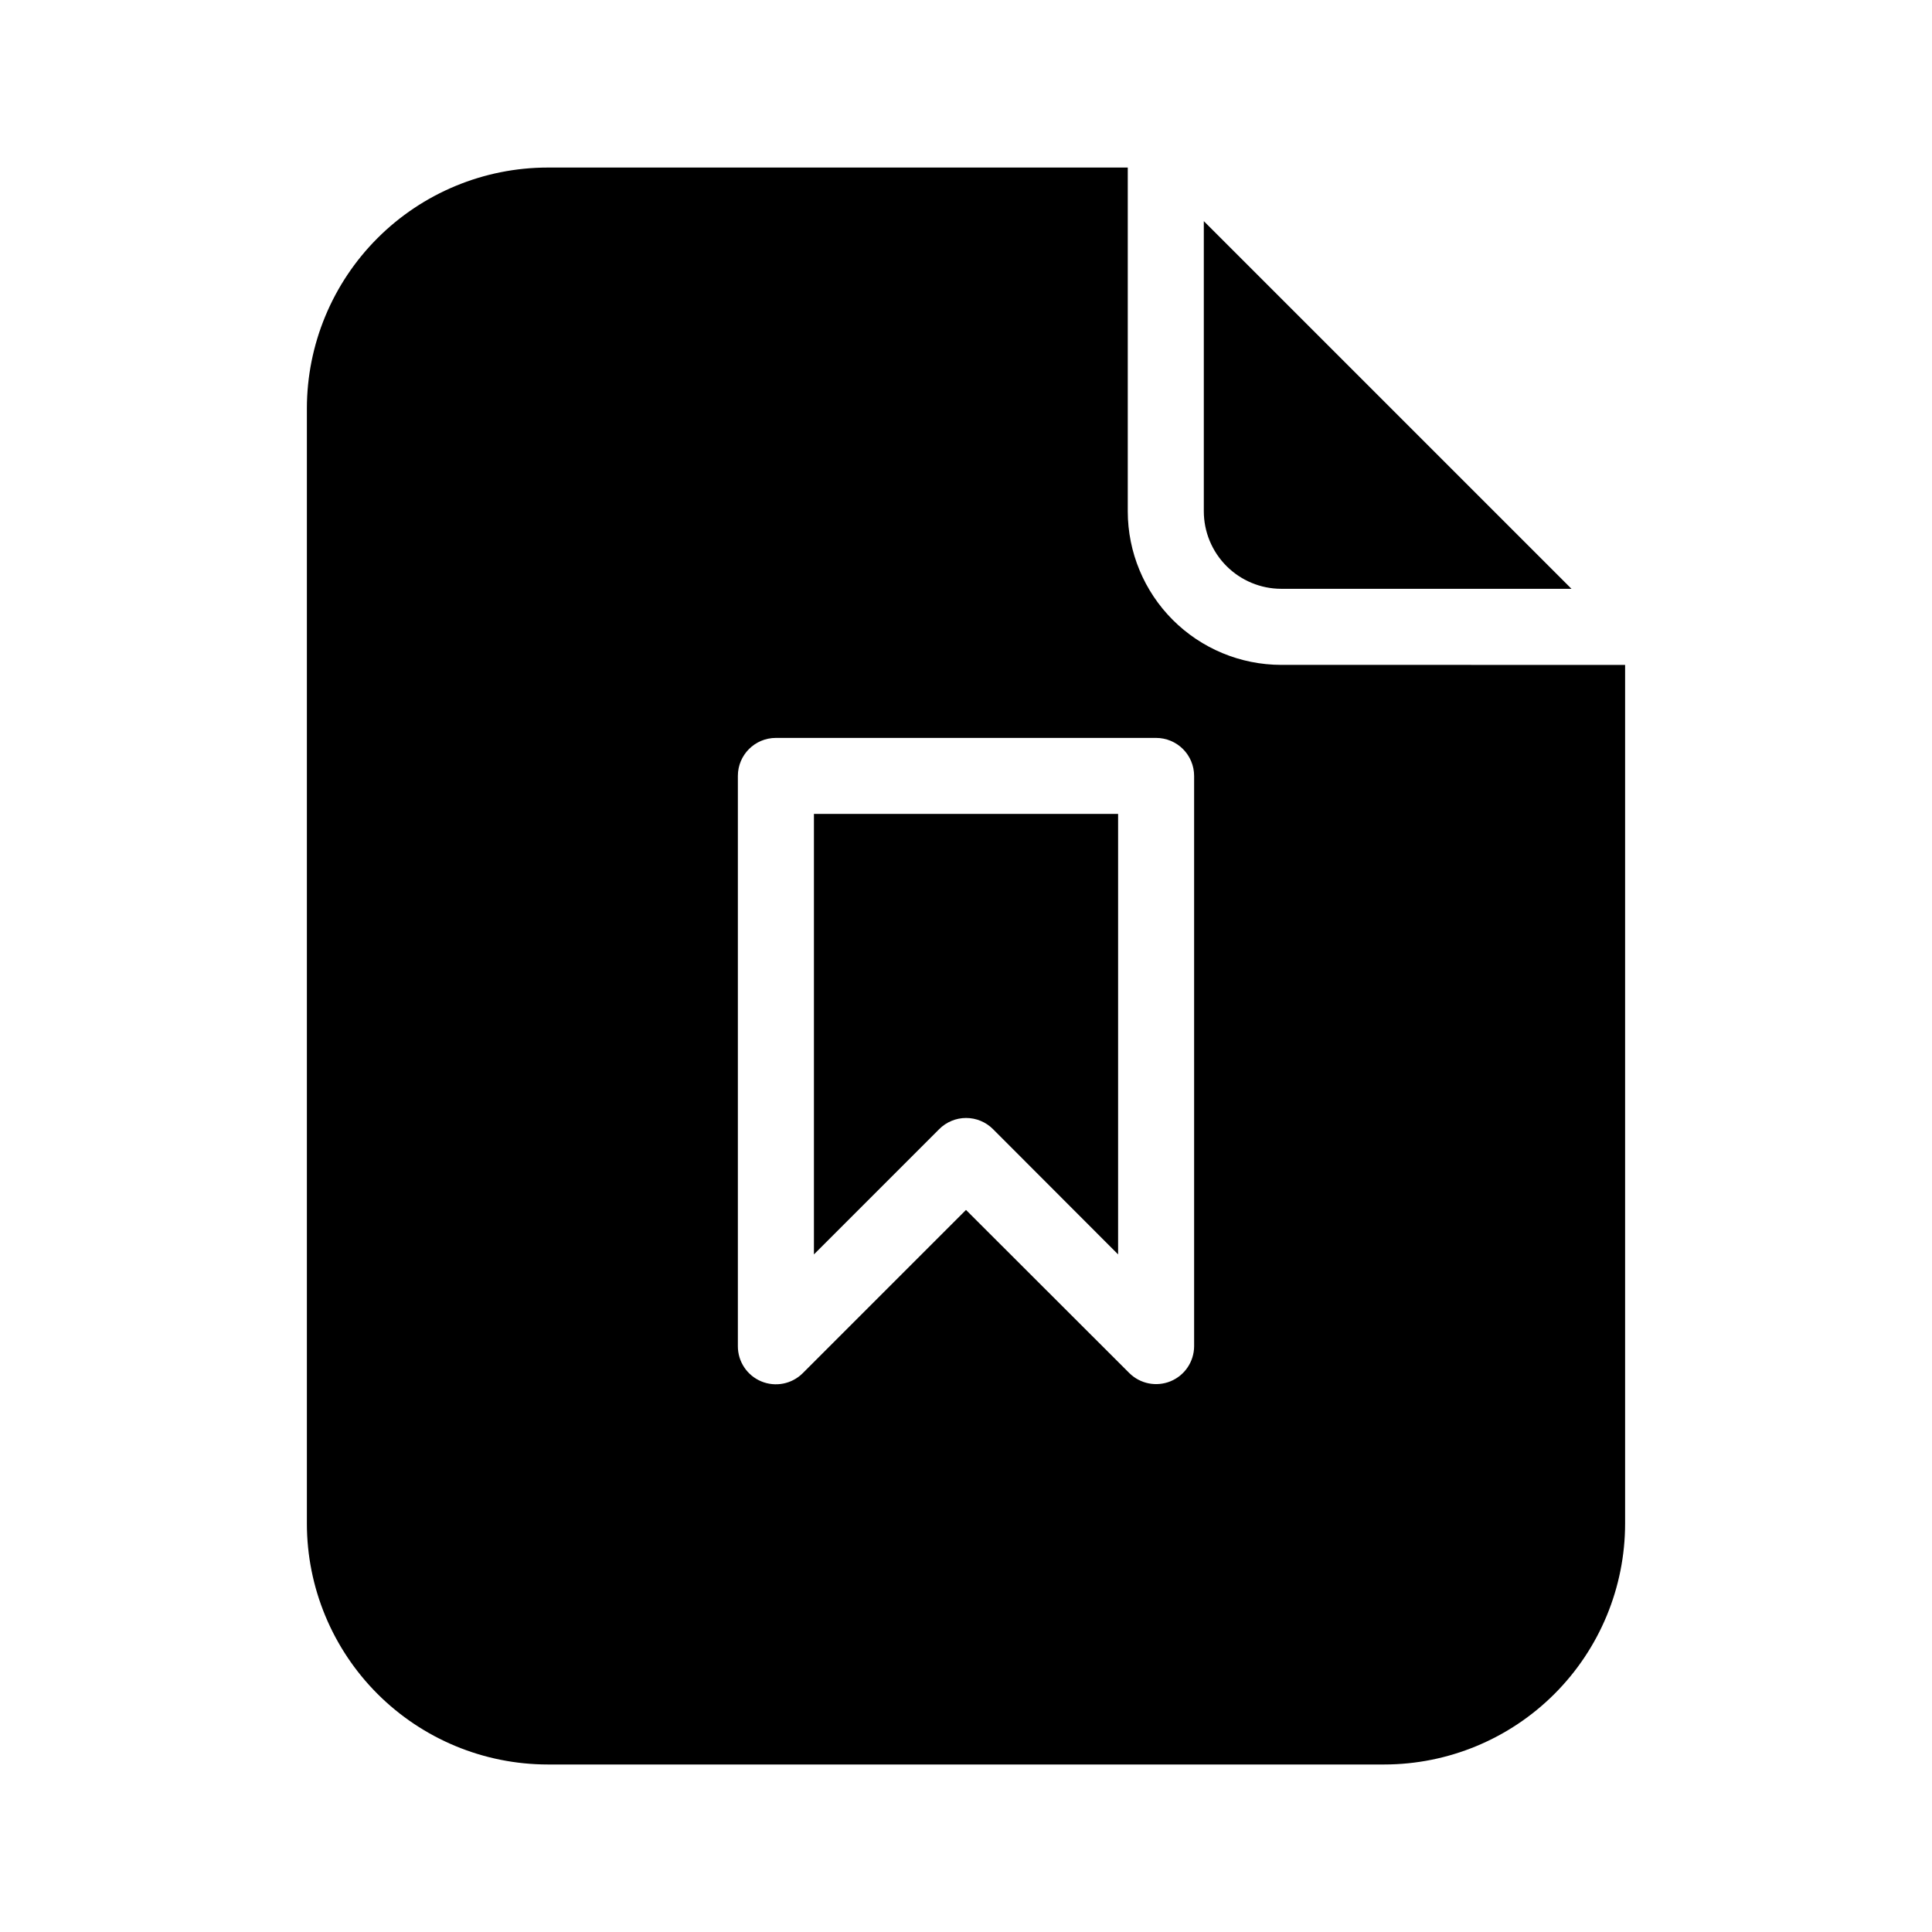 <?xml version="1.0" encoding="UTF-8"?>
<!-- Uploaded to: ICON Repo, www.svgrepo.com, Generator: ICON Repo Mixer Tools -->
<svg fill="#000000" width="800px" height="800px" version="1.1" viewBox="144 144 512 512" xmlns="http://www.w3.org/2000/svg">
 <g>
  <path d="m359.7 476.43 33.199-33.199c1.891-1.895 4.453-2.957 7.129-2.957 2.676 0 5.238 1.062 7.129 2.957l33.152 33.199v-116.73h-80.609z"/>
  <path d="m483.53 300.04h76.93l-97.438-97.438v76.883c0 5.441 2.16 10.664 6.004 14.516 3.844 3.856 9.059 6.027 14.504 6.039z"/>
  <path d="m483.53 320.2c-10.781-0.012-21.113-4.301-28.734-11.922-7.621-7.625-11.91-17.957-11.926-28.734v-91.141h-153.71c-16.926 0.012-33.152 6.742-45.121 18.711s-18.699 28.195-18.711 45.121v295.54c0.012 16.926 6.742 33.152 18.711 45.121s28.195 18.699 45.121 18.711h221.68c16.926-0.012 33.156-6.742 45.121-18.711 11.969-11.969 18.699-28.195 18.711-45.121v-227.57zm-23.074 180.57c-0.02 4.062-2.473 7.715-6.227 9.27-3.754 1.551-8.074 0.695-10.953-2.168l-43.277-43.227-43.277 43.277c-2.891 2.871-7.219 3.723-10.98 2.156-3.758-1.566-6.203-5.238-6.199-9.309v-151.14c0-5.566 4.508-10.074 10.074-10.074h100.76c2.672 0 5.234 1.059 7.125 2.949 1.891 1.891 2.953 4.453 2.953 7.125z"/>
 </g>
</svg>